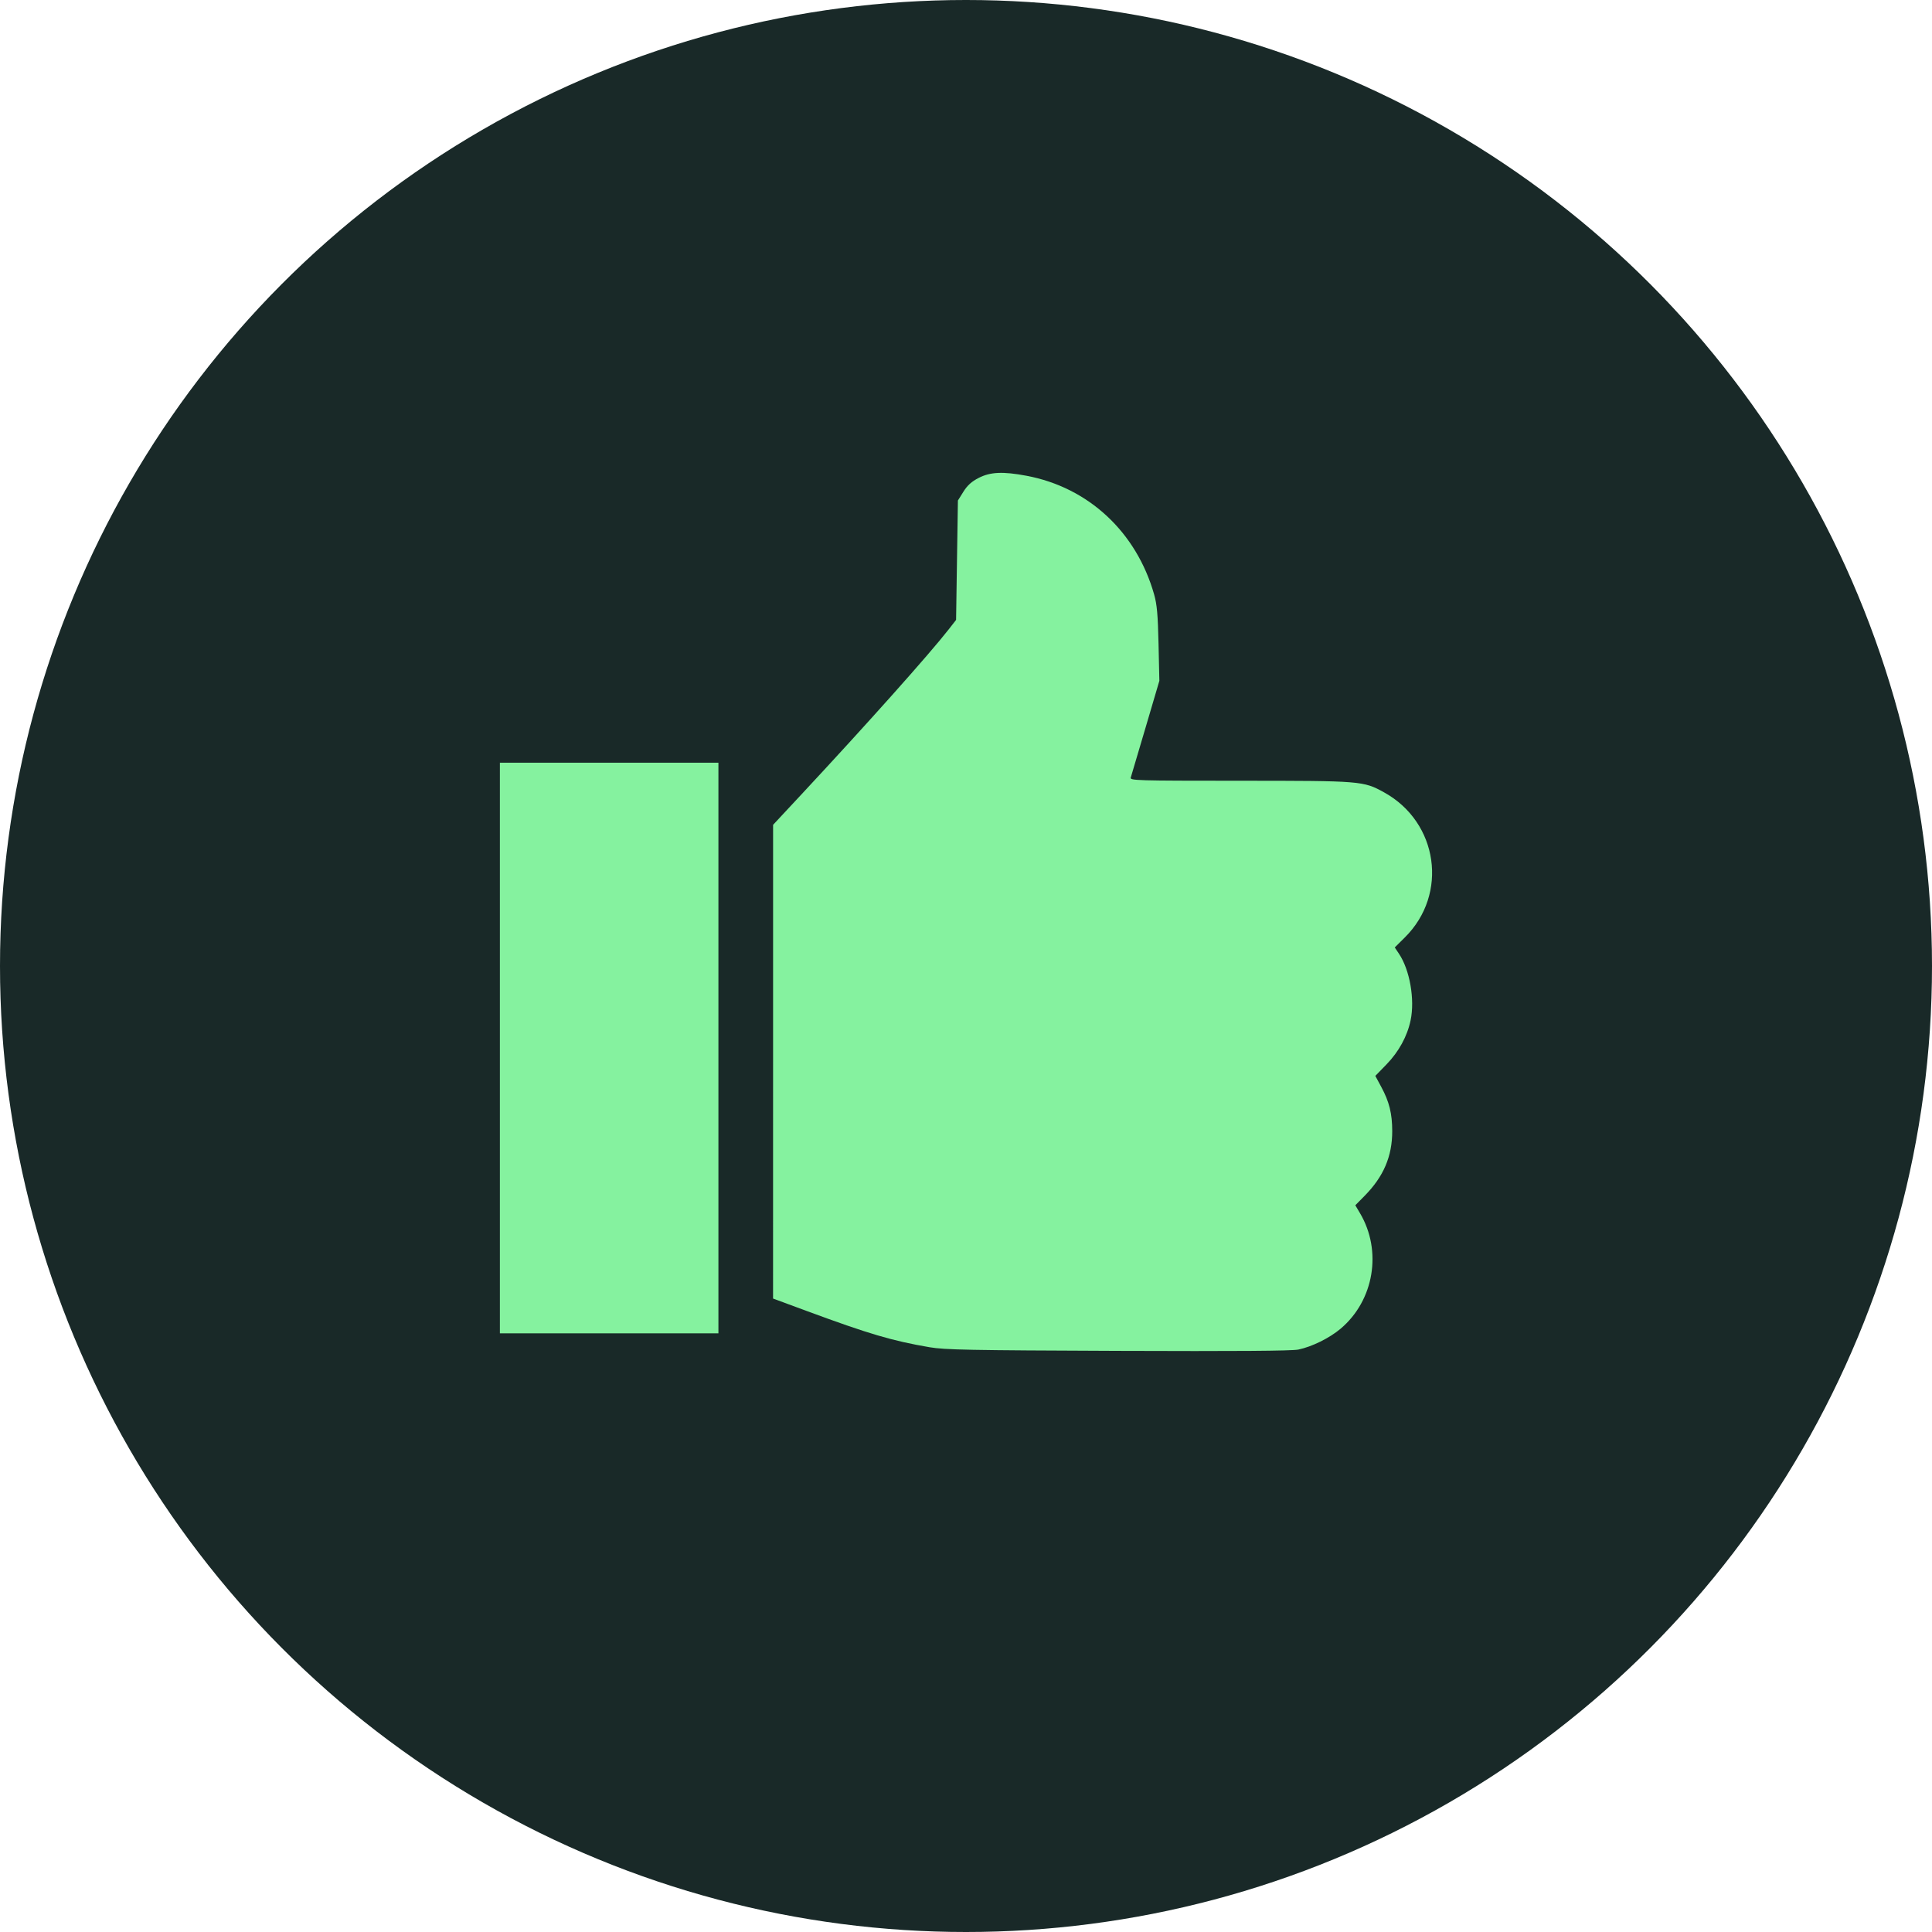 <svg width="143" height="143" viewBox="0 0 143 143" fill="none" xmlns="http://www.w3.org/2000/svg">
<circle cx="71.5" cy="71.5" r="71.5" fill="#192928"/>
<path fill-rule="evenodd" clip-rule="evenodd" d="M72.435 35.375C71.91 35.645 71.603 35.924 71.307 36.396L70.901 37.046L70.833 41.465L70.766 45.884L70.203 46.605C68.774 48.434 64.147 53.619 59.333 58.785L57.222 61.05L57.221 78.582L57.219 96.114L59.679 97.023C64.331 98.741 66.028 99.242 68.805 99.718C69.925 99.91 71.728 99.945 82.744 99.987C91.464 100.02 95.614 99.991 96.097 99.891C97.096 99.686 98.406 99.04 99.227 98.347C101.704 96.255 102.318 92.588 100.66 89.791L100.316 89.21L100.996 88.52C102.409 87.089 103.05 85.588 103.048 83.72C103.046 82.422 102.829 81.549 102.237 80.451L101.797 79.634L102.626 78.781C103.534 77.846 104.161 76.699 104.408 75.521C104.732 73.978 104.349 71.788 103.547 70.593L103.235 70.127L103.984 69.384C107.217 66.181 106.457 60.866 102.449 58.651C100.913 57.801 100.773 57.79 91.751 57.788C84.07 57.786 83.625 57.773 83.695 57.553C83.736 57.425 84.229 55.761 84.791 53.855L85.812 50.391L85.751 47.66C85.702 45.485 85.635 44.738 85.424 43.996C84.109 39.371 80.56 36.073 75.974 35.214C74.234 34.887 73.296 34.93 72.435 35.375ZM37 77.572V98.69H45.088H53.175V77.572V56.454H45.088H37V77.572Z" fill="#85F29F"/>
</svg>
